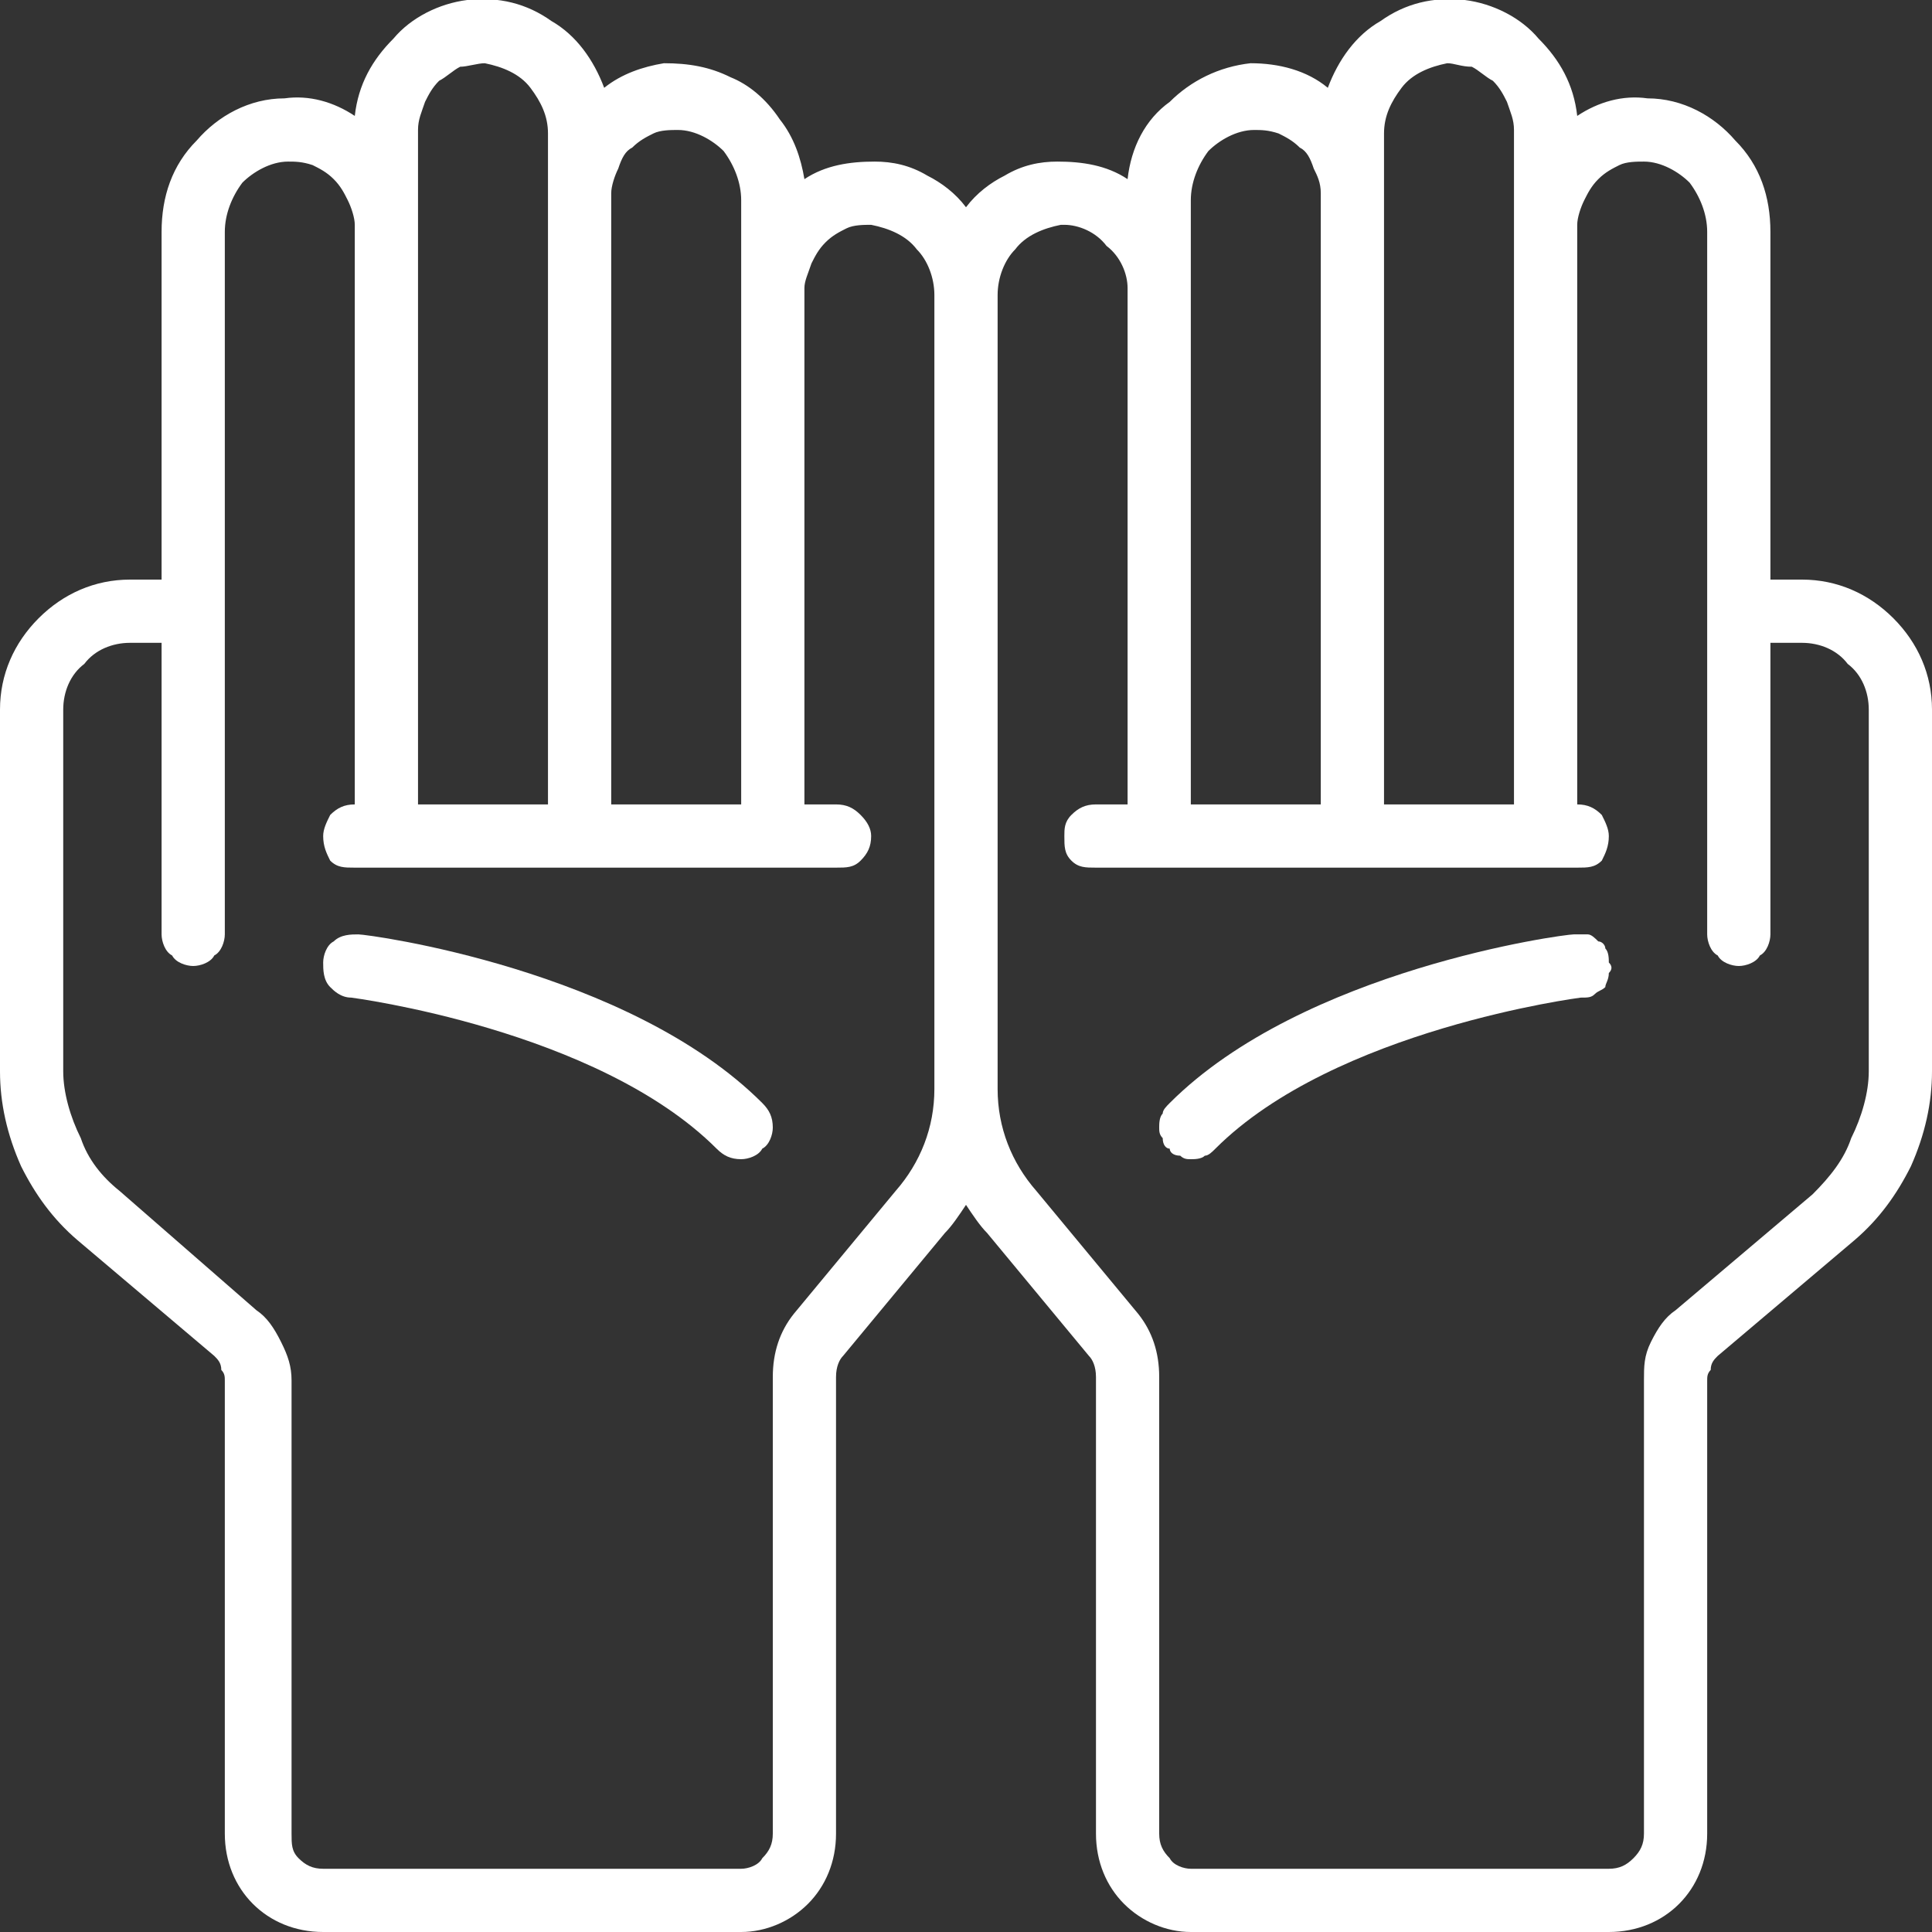 <svg xmlns="http://www.w3.org/2000/svg" width="55" height="55" viewBox="0 0 55 55" fill="none"><rect x="0" y="0" width="55" height="55" fill="#333333" stroke="none"/><g clip-path="url(#clip0)"><path d="M51.3 16.5H50.4V6.6C50.4 5.6 50.1 4.7 49.4 4 48.8 3.3 47.9 2.8 46.9 2.8 46.2 2.7 45.5 2.9 44.9 3.3 44.8 2.4 44.4 1.7 43.8 1.1 43.3 0.5 42.5 0.1 41.7 0 40.8-0.1 40 0.1 39.3 0.6 38.6 1 38.1 1.7 37.8 2.5 37.2 2 36.4 1.8 35.6 1.8 34.7 1.9 33.9 2.3 33.3 2.9 32.6 3.4 32.2 4.2 32.1 5.1 31.5 4.7 30.8 4.6 30.1 4.6 29.6 4.6 29.1 4.7 28.6 5 28.2 5.2 27.8 5.5 27.5 5.9 27.2 5.5 26.8 5.2 26.4 5 25.9 4.7 25.4 4.6 24.9 4.6 24.2 4.6 23.5 4.7 22.9 5.1 22.8 4.5 22.6 3.9 22.2 3.4 21.8 2.8 21.3 2.4 20.8 2.2 20.2 1.9 19.6 1.8 18.9 1.8 18.3 1.9 17.7 2.1 17.2 2.5 16.9 1.7 16.4 1 15.7 0.6 15 0.1 14.2-0.1 13.3 0 12.5 0.1 11.7 0.5 11.2 1.1 10.6 1.7 10.2 2.4 10.1 3.3 9.5 2.9 8.8 2.7 8.1 2.8 7.1 2.8 6.2 3.3 5.6 4 4.9 4.7 4.6 5.6 4.6 6.6V16.5H3.7C2.7 16.5 1.8 16.9 1.1 17.6 0.4 18.3 0 19.2 0 20.2V30.5C0 31.4 0.2 32.3 0.6 33.2 1 34 1.5 34.7 2.2 35.3L6.1 38.6C6.2 38.7 6.3 38.8 6.3 39 6.4 39.1 6.4 39.2 6.4 39.3V52.2C6.4 53 6.7 53.7 7.2 54.2 7.7 54.7 8.4 55 9.2 55H21.1C21.8 55 22.5 54.7 23 54.2 23.5 53.7 23.8 53 23.8 52.2V39.2C23.8 38.9 23.9 38.7 24 38.6L26.9 35.1C27.1 34.9 27.3 34.6 27.5 34.3 27.7 34.6 27.9 34.9 28.1 35.1L31 38.6C31.1 38.7 31.2 38.9 31.2 39.2V52.2C31.2 53 31.5 53.7 32 54.2 32.5 54.7 33.2 55 33.9 55H45.8C46.6 55 47.3 54.7 47.8 54.2 48.3 53.7 48.6 53 48.6 52.2V39.3C48.6 39.2 48.6 39.1 48.7 39 48.7 38.8 48.8 38.7 48.9 38.6L52.8 35.3C53.5 34.7 54 34 54.4 33.2 54.8 32.3 55 31.4 55 30.5V20.2C55 19.2 54.6 18.3 53.9 17.6 53.2 16.9 52.3 16.5 51.3 16.5ZM39.4 3.8C39.4 3.3 39.6 2.9 39.9 2.5 40.2 2.1 40.7 1.9 41.2 1.8 41.4 1.8 41.6 1.9 41.9 1.9 42.1 2 42.3 2.2 42.5 2.3 42.7 2.5 42.8 2.7 42.9 2.9 43 3.2 43.1 3.4 43.1 3.7V22.9H39.4V3.8ZM33.9 5.7C33.9 5.2 34.1 4.7 34.4 4.3 34.7 4 35.2 3.7 35.7 3.7 35.9 3.7 36.1 3.7 36.4 3.8 36.6 3.9 36.8 4 37 4.2 37.2 4.3 37.3 4.5 37.4 4.8 37.5 5 37.6 5.2 37.6 5.5V22.9H33.9V5.7ZM18 4.2C18.2 4 18.4 3.9 18.6 3.8 18.8 3.7 19.1 3.7 19.3 3.7 19.8 3.7 20.3 4 20.6 4.3 20.9 4.7 21.1 5.2 21.1 5.7V22.9H17.4V5.5C17.4 5.3 17.5 5 17.6 4.8 17.7 4.5 17.8 4.3 18 4.2ZM11.9 3.7C11.9 3.4 12 3.2 12.1 2.9 12.2 2.7 12.3 2.5 12.5 2.3 12.7 2.2 12.9 2 13.1 1.9 13.3 1.9 13.6 1.8 13.8 1.8 14.3 1.9 14.8 2.1 15.1 2.5 15.4 2.9 15.6 3.3 15.6 3.8V22.9H11.9V3.7ZM25.5 33.9L22.6 37.4C22.2 37.9 22 38.5 22 39.2V52.2C22 52.5 21.9 52.7 21.7 52.9 21.6 53.1 21.3 53.2 21.1 53.2H9.2C8.9 53.2 8.7 53.1 8.5 52.9 8.3 52.7 8.3 52.5 8.3 52.2V39.3C8.3 38.9 8.2 38.6 8 38.2 7.8 37.8 7.6 37.5 7.3 37.3L3.4 33.9C2.9 33.5 2.5 33 2.3 32.4 2 31.8 1.8 31.1 1.8 30.5V20.2C1.8 19.7 2 19.2 2.4 18.9 2.7 18.5 3.2 18.3 3.7 18.3H4.6V26.6C4.6 26.8 4.7 27.1 4.9 27.2 5 27.4 5.3 27.5 5.5 27.5 5.7 27.5 6 27.4 6.1 27.2 6.3 27.1 6.4 26.8 6.4 26.6V6.6C6.4 6.1 6.6 5.6 6.9 5.2 7.2 4.9 7.7 4.6 8.2 4.6 8.4 4.6 8.6 4.6 8.9 4.7 9.1 4.8 9.3 4.9 9.5 5.1 9.7 5.3 9.8 5.5 9.9 5.7 10 5.9 10.1 6.2 10.1 6.4V22.9C9.8 22.9 9.6 23 9.4 23.2 9.3 23.4 9.2 23.6 9.2 23.8 9.2 24.1 9.3 24.3 9.4 24.5 9.6 24.7 9.8 24.7 10.1 24.7H23.8C24.1 24.7 24.3 24.7 24.5 24.5 24.7 24.3 24.8 24.1 24.8 23.8 24.8 23.6 24.7 23.4 24.5 23.2 24.3 23 24.1 22.9 23.8 22.9H22.9V8.2C22.9 8 23 7.8 23.1 7.5 23.2 7.3 23.3 7.1 23.5 6.9 23.7 6.7 23.9 6.6 24.1 6.5 24.3 6.4 24.6 6.4 24.8 6.4 25.3 6.5 25.8 6.7 26.1 7.1 26.4 7.4 26.6 7.9 26.6 8.4V31C26.6 32.1 26.2 33.1 25.5 33.9ZM53.2 30.5C53.2 31.1 53 31.8 52.7 32.4 52.5 33 52.1 33.5 51.6 34L47.7 37.3C47.4 37.5 47.2 37.8 47 38.2 46.8 38.6 46.8 38.9 46.8 39.3V52.2C46.8 52.5 46.7 52.7 46.5 52.9 46.3 53.1 46.1 53.2 45.8 53.2H33.9C33.7 53.2 33.4 53.1 33.3 52.9 33.1 52.7 33 52.5 33 52.2V39.2C33 38.5 32.8 37.9 32.4 37.4L29.5 33.9C28.8 33.1 28.4 32.1 28.4 31V8.4C28.4 7.9 28.6 7.4 28.9 7.1 29.2 6.7 29.7 6.5 30.2 6.4 30.2 6.4 30.2 6.4 30.3 6.4 30.7 6.4 31.2 6.6 31.5 7 31.9 7.3 32.1 7.8 32.1 8.2V22.9H31.2C30.9 22.9 30.7 23 30.5 23.2 30.3 23.4 30.3 23.6 30.3 23.8 30.3 24.1 30.3 24.3 30.5 24.5 30.7 24.7 30.9 24.7 31.2 24.7H44.9C45.2 24.7 45.4 24.7 45.6 24.5 45.7 24.3 45.8 24.1 45.8 23.8 45.8 23.6 45.7 23.4 45.6 23.2 45.4 23 45.2 22.9 44.9 22.9V6.4C44.9 6.2 45 5.9 45.1 5.7 45.2 5.5 45.3 5.3 45.5 5.1 45.7 4.9 45.9 4.8 46.1 4.7 46.3 4.6 46.6 4.6 46.8 4.6 47.3 4.6 47.8 4.9 48.1 5.2 48.4 5.6 48.6 6.1 48.6 6.6V26.6C48.6 26.8 48.7 27.1 48.9 27.2 49 27.4 49.3 27.5 49.5 27.5 49.7 27.5 50 27.4 50.1 27.2 50.3 27.1 50.4 26.8 50.4 26.6V18.3H51.3C51.8 18.3 52.3 18.5 52.6 18.9 53 19.2 53.2 19.7 53.2 20.2V30.5Z" fill="white"/><path d="M10.2 26.6C10 26.6 9.7 26.6 9.5 26.8 9.3 26.9 9.2 27.2 9.2 27.4 9.2 27.6 9.2 27.9 9.4 28.1 9.5 28.2 9.7 28.4 10 28.4 10 28.4 17 29.3 20.4 32.7 20.6 32.9 20.8 33 21.1 33 21.3 33 21.6 32.9 21.7 32.7 21.9 32.6 22 32.3 22 32.1 22 31.8 21.9 31.6 21.7 31.4 17.9 27.6 10.5 26.6 10.2 26.6Z" fill="white"/><path d="M44.8 26.6C44.5 26.6 37.1 27.6 33.3 31.4 33.2 31.5 33.1 31.6 33.1 31.7 33 31.8 33 32 33 32.1 33 32.2 33 32.3 33.1 32.4 33.1 32.6 33.2 32.7 33.3 32.7 33.3 32.8 33.4 32.9 33.6 32.9 33.7 33 33.8 33 33.9 33 34 33 34.2 33 34.3 32.9 34.4 32.9 34.5 32.8 34.6 32.7 38 29.3 45 28.4 45 28.4 45.2 28.4 45.3 28.4 45.4 28.3 45.5 28.2 45.6 28.2 45.7 28.1 45.7 28 45.8 27.9 45.8 27.7 45.9 27.6 45.9 27.5 45.8 27.4 45.8 27.3 45.8 27.1 45.7 27 45.7 26.9 45.6 26.8 45.5 26.8 45.4 26.7 45.3 26.6 45.2 26.6 45 26.6 44.9 26.6 44.8 26.6Z" fill="white"/></g><defs><clipPath><rect width="55" height="55" fill="white"/></clipPath></defs></svg>
